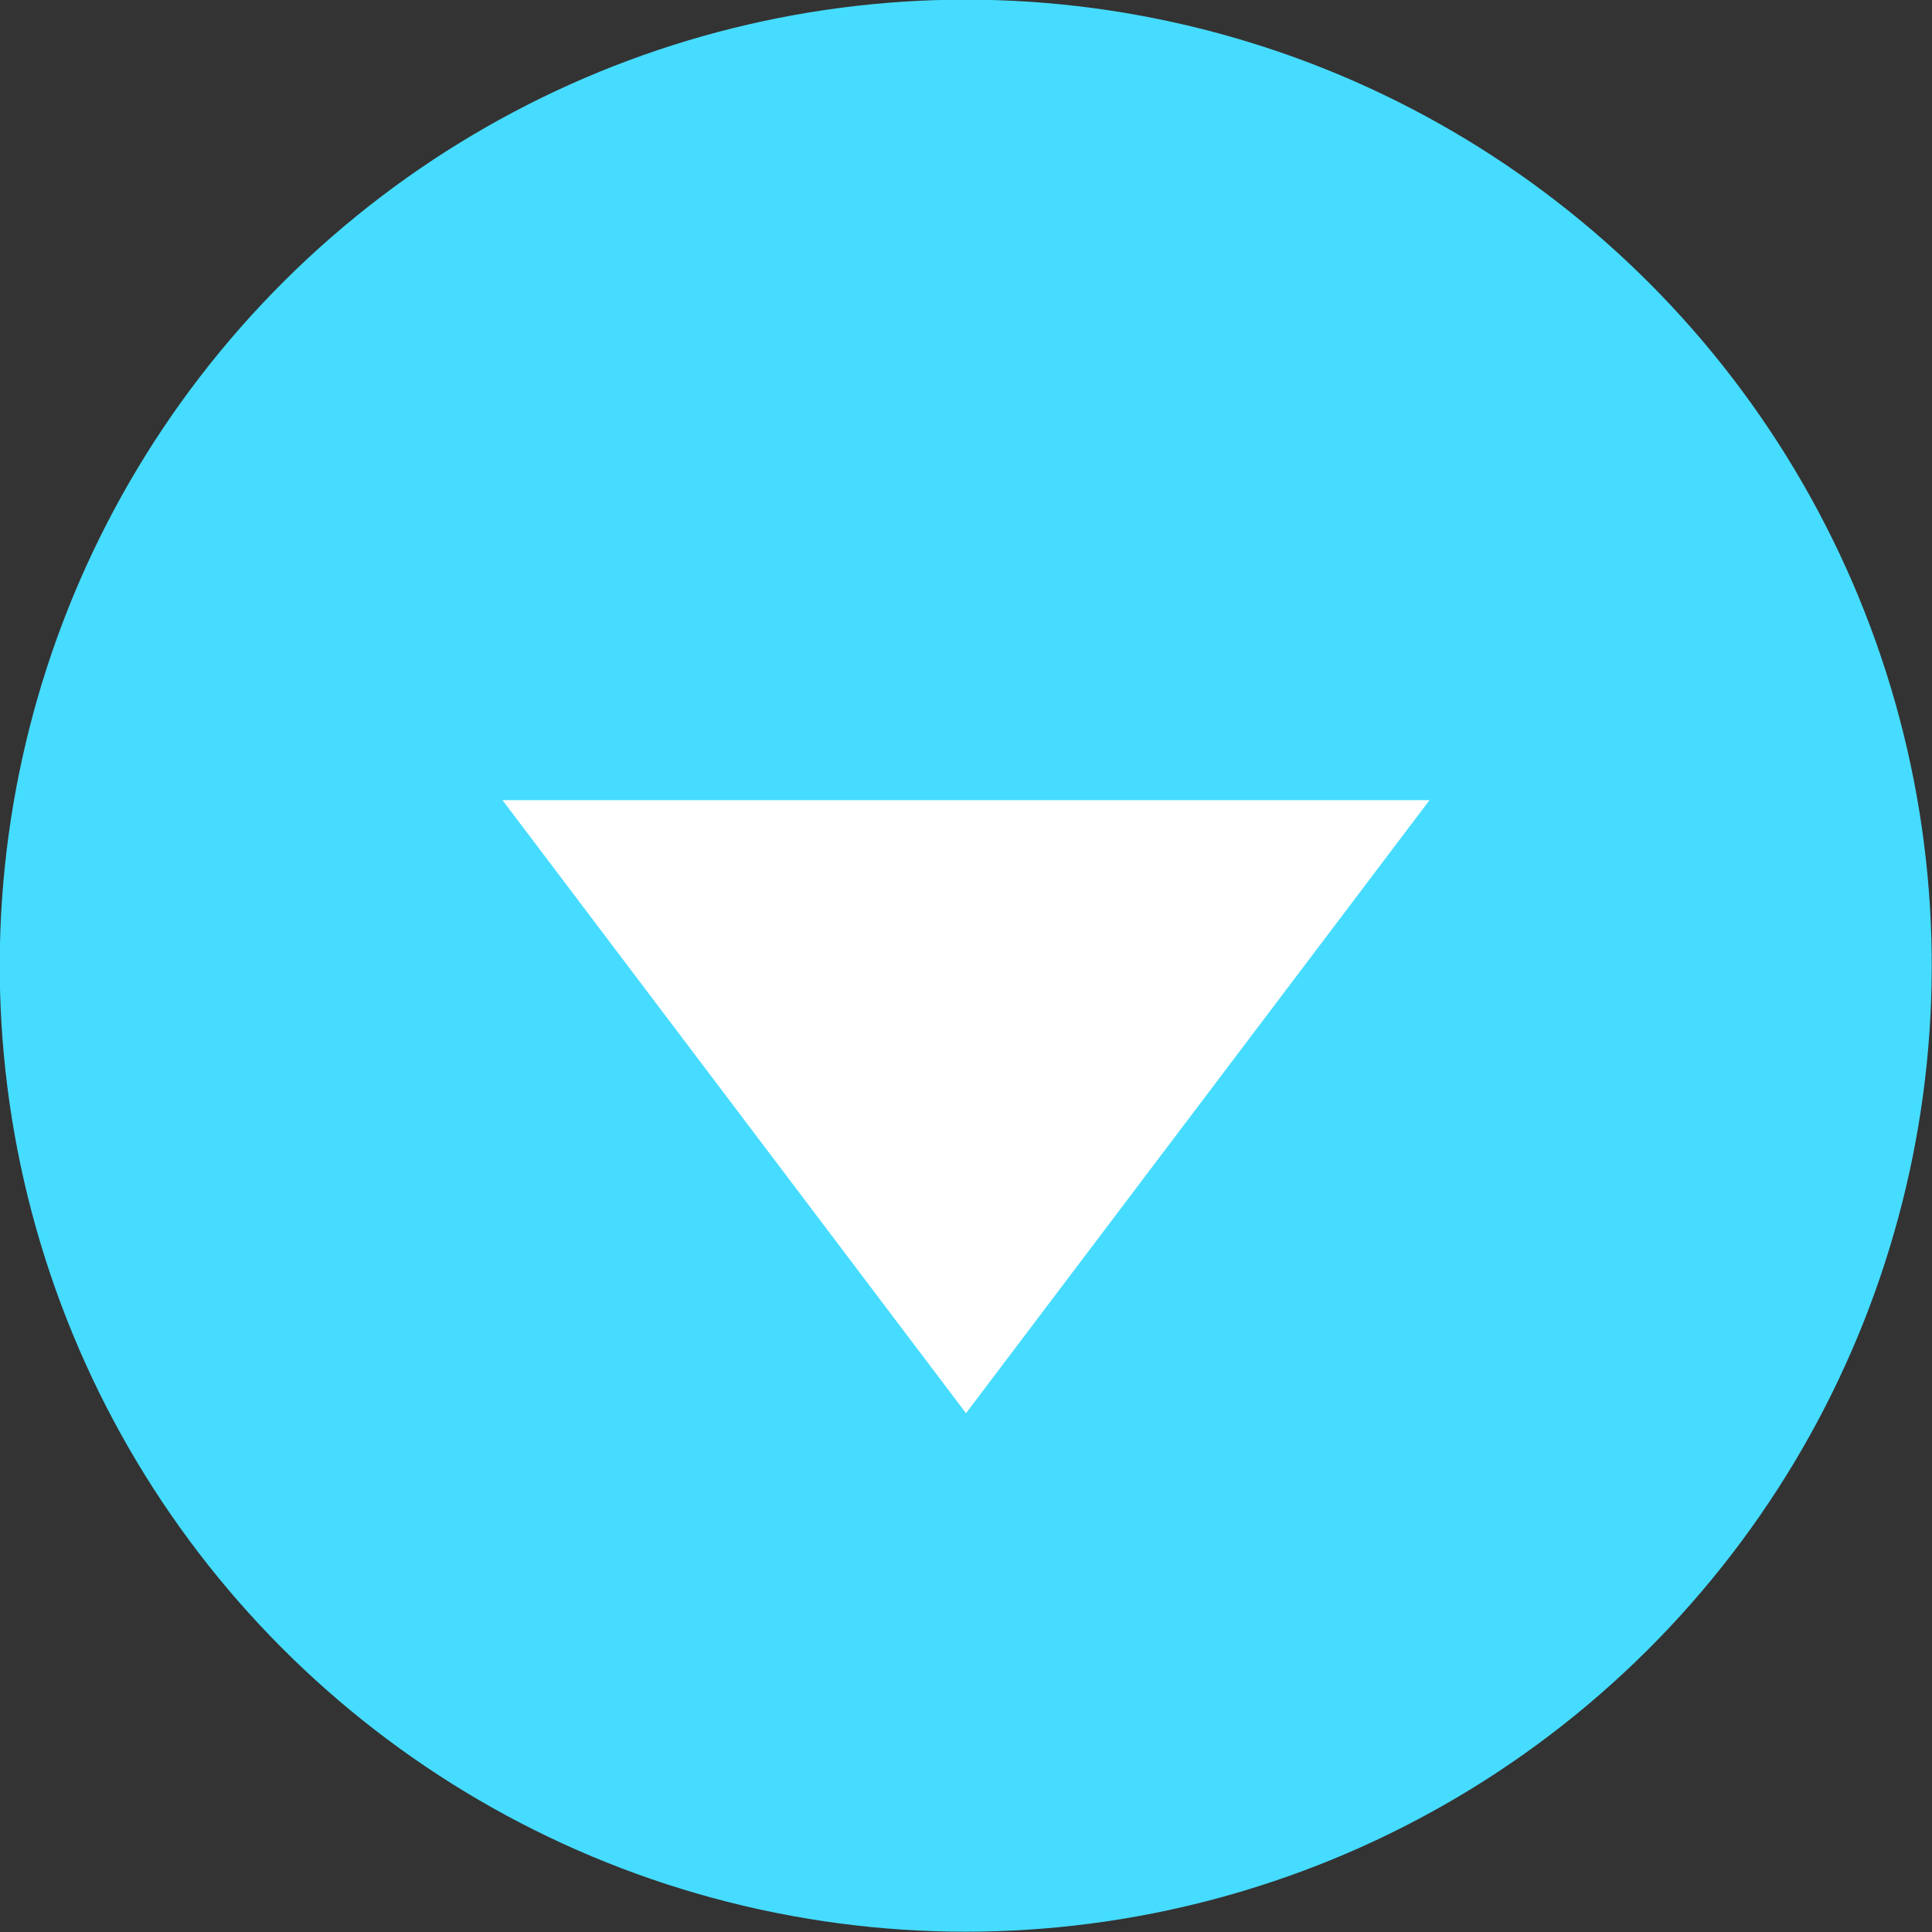 <?xml version="1.0" encoding="UTF-8"?>
<svg id="_圖層_2" data-name="圖層 2" xmlns="http://www.w3.org/2000/svg" viewBox="0 0 27.26 27.26">
  <rect x="0" y="0" width="27.26" height="27.26" fill="#333333" stroke="none"/>
  <defs>
    <style>
      .cls-1 {
        fill: #fff;
      }

      .cls-2 {
        fill: #46dcff;
      }
    </style>
  </defs>
  <g id="_圖文" data-name="圖文">
    <g>
      <circle class="cls-2" cx="13.63" cy="13.63" r="13.63" transform="translate(-2.77 23.76) rotate(-76.72)"/>
      <polygon class="cls-1" points="13.63 19.94 20.17 11.29 7.09 11.29 13.63 19.94"/>
    </g>
  </g>
</svg>